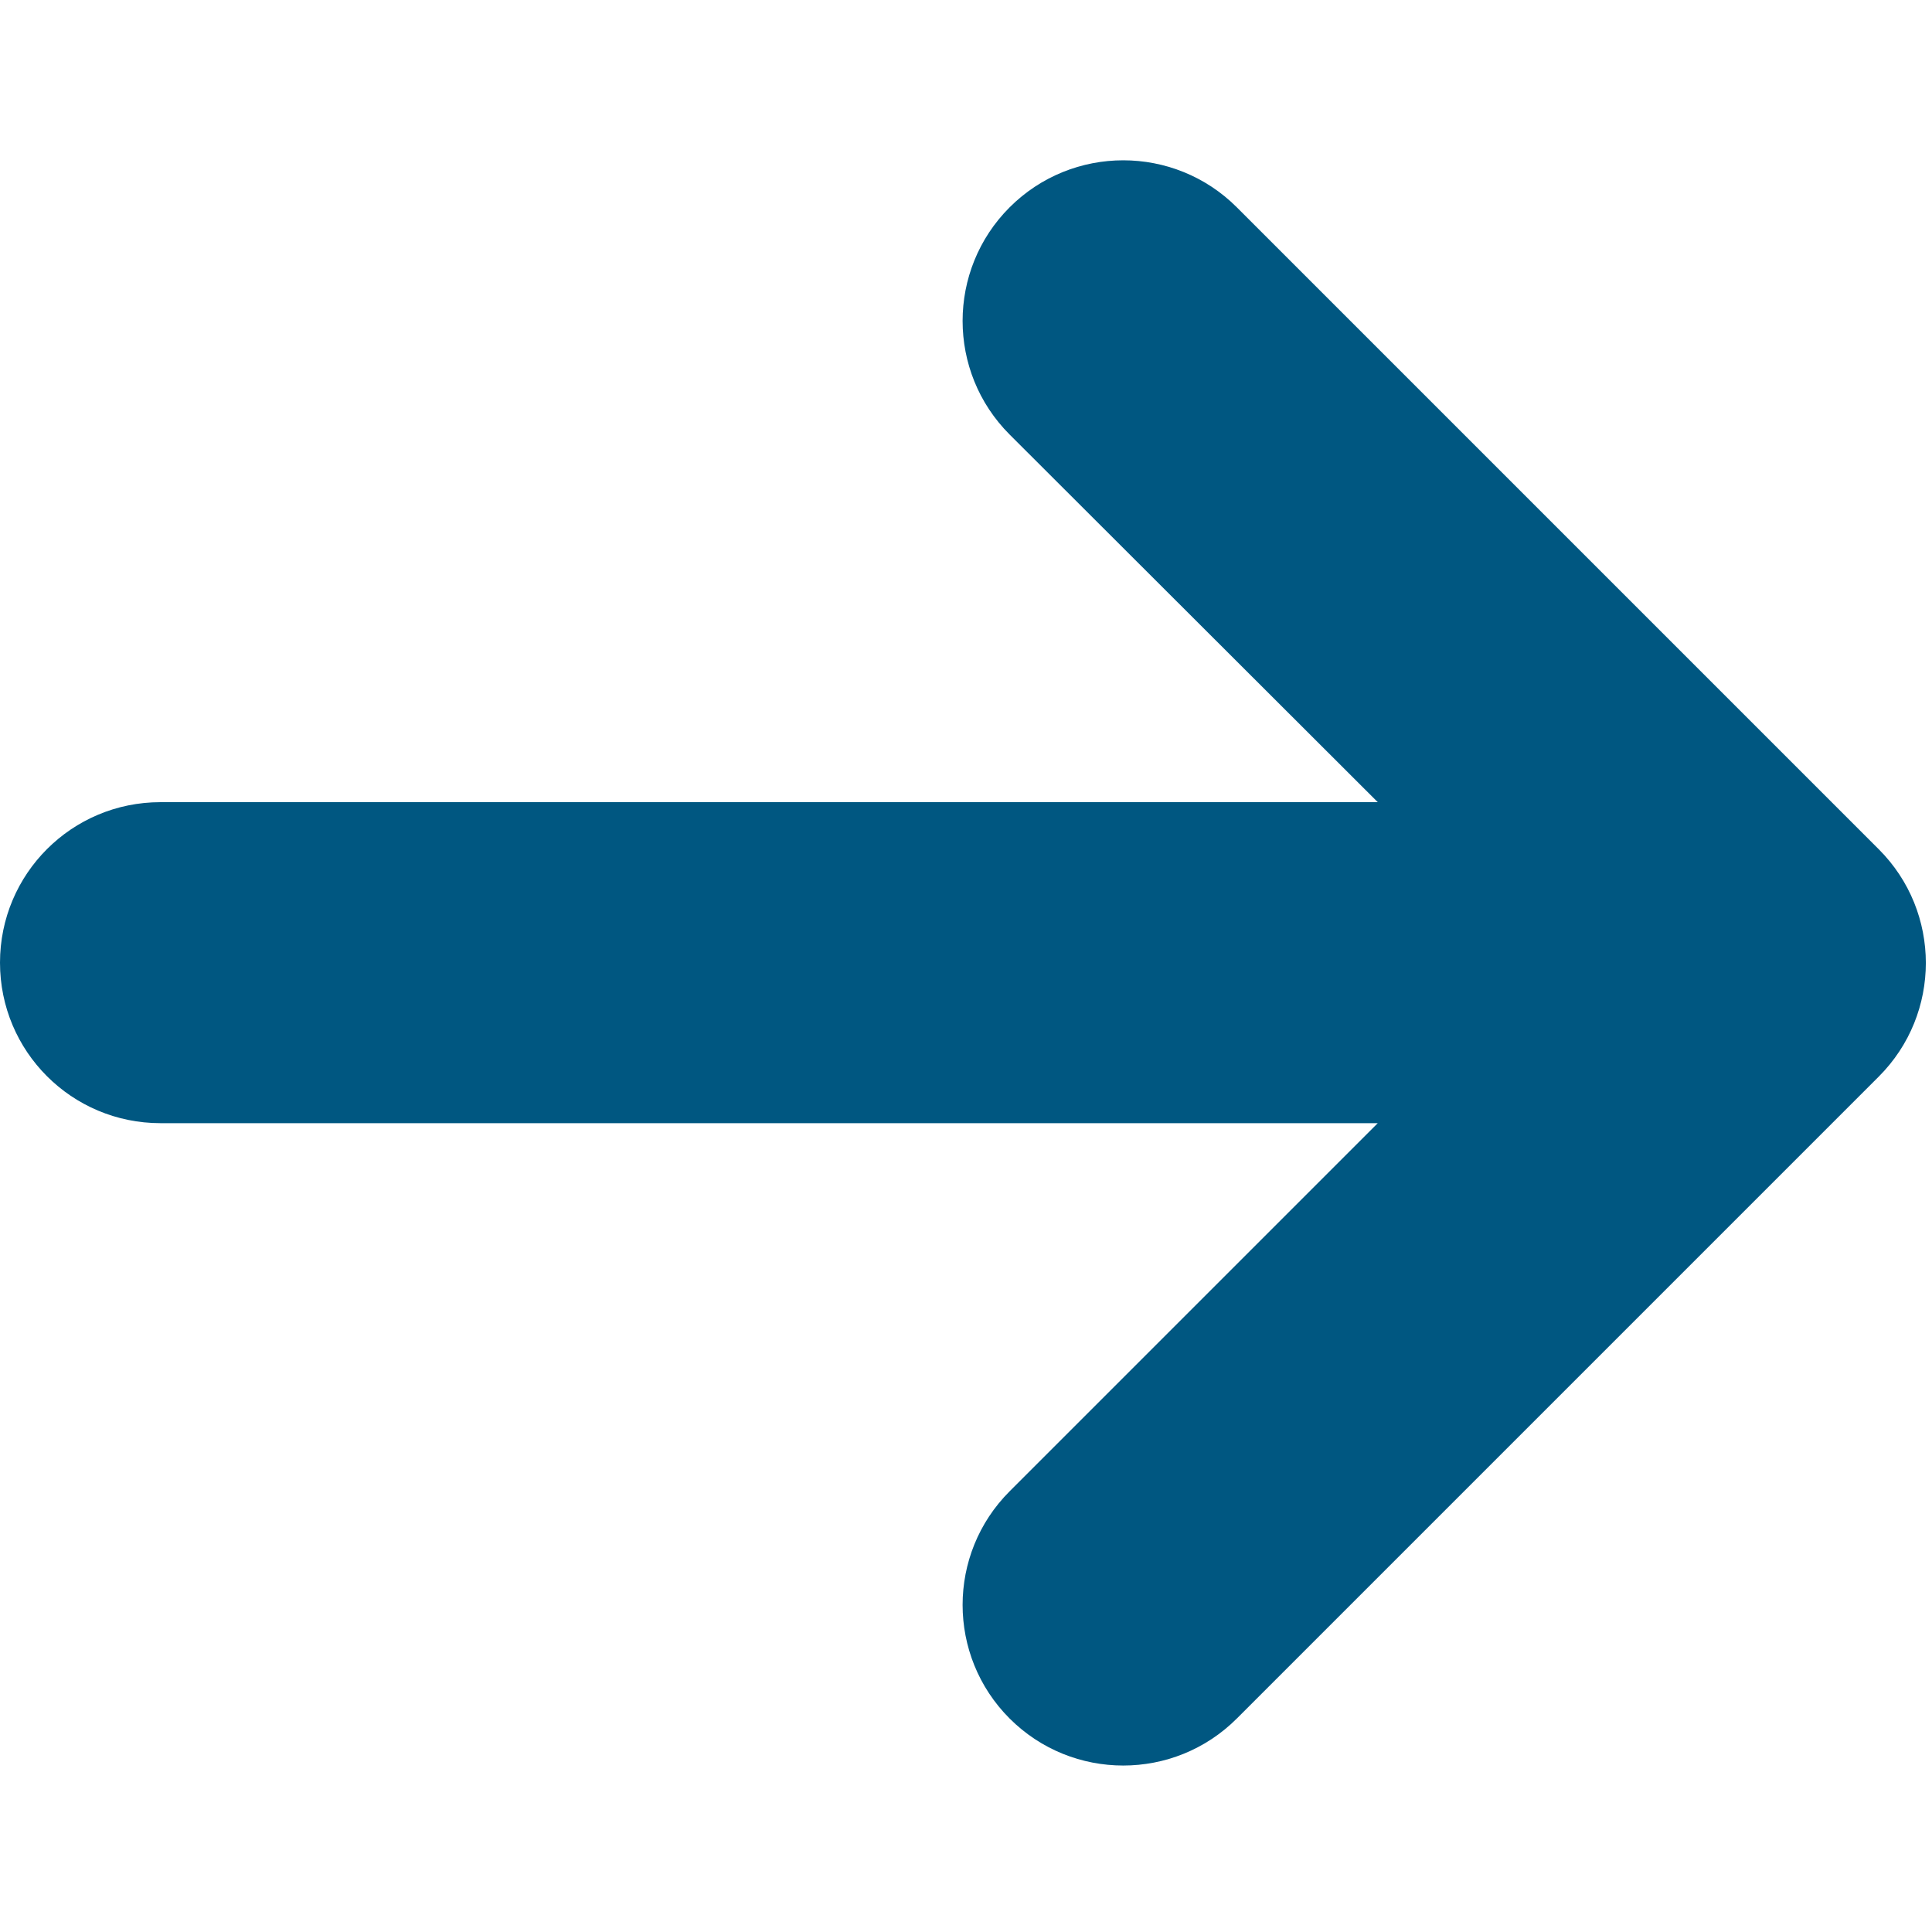 <?xml version="1.0" encoding="UTF-8" standalone="no"?><!DOCTYPE svg PUBLIC "-//W3C//DTD SVG 1.1//EN" "http://www.w3.org/Graphics/SVG/1.1/DTD/svg11.dtd"><svg width="100%" height="100%" viewBox="0 0 209 209" version="1.1" xmlns="http://www.w3.org/2000/svg" xmlns:xlink="http://www.w3.org/1999/xlink" xml:space="preserve" xmlns:serif="http://www.serif.com/" style="fill-rule:evenodd;clip-rule:evenodd;stroke-linejoin:round;stroke-miterlimit:2;"><rect id="icons" x="0" y="0" width="208.333" height="208.333" style="fill:none;"/><clipPath id="_clip1"><rect x="0" y="0" width="208.333" height="208.333"/></clipPath><g clip-path="url(#_clip1)"><path d="M17.362,86.777c-9.603,0 -17.362,7.759 -17.362,17.363c0,9.603 7.759,17.362 17.362,17.362l131.682,-0l-39.825,39.824c-6.782,6.783 -6.782,17.797 0,24.579c6.782,6.782 17.797,6.782 24.579,-0l69.449,-69.449c6.782,-6.782 6.782,-17.796 -0,-24.579l-69.449,-69.449c-6.782,-6.782 -17.797,-6.782 -24.579,0c-6.782,6.783 -6.782,17.797 0,24.579l39.825,39.77l-131.682,0Z" style="fill:#005781;fill-rule:nonzero;"/></g></svg>